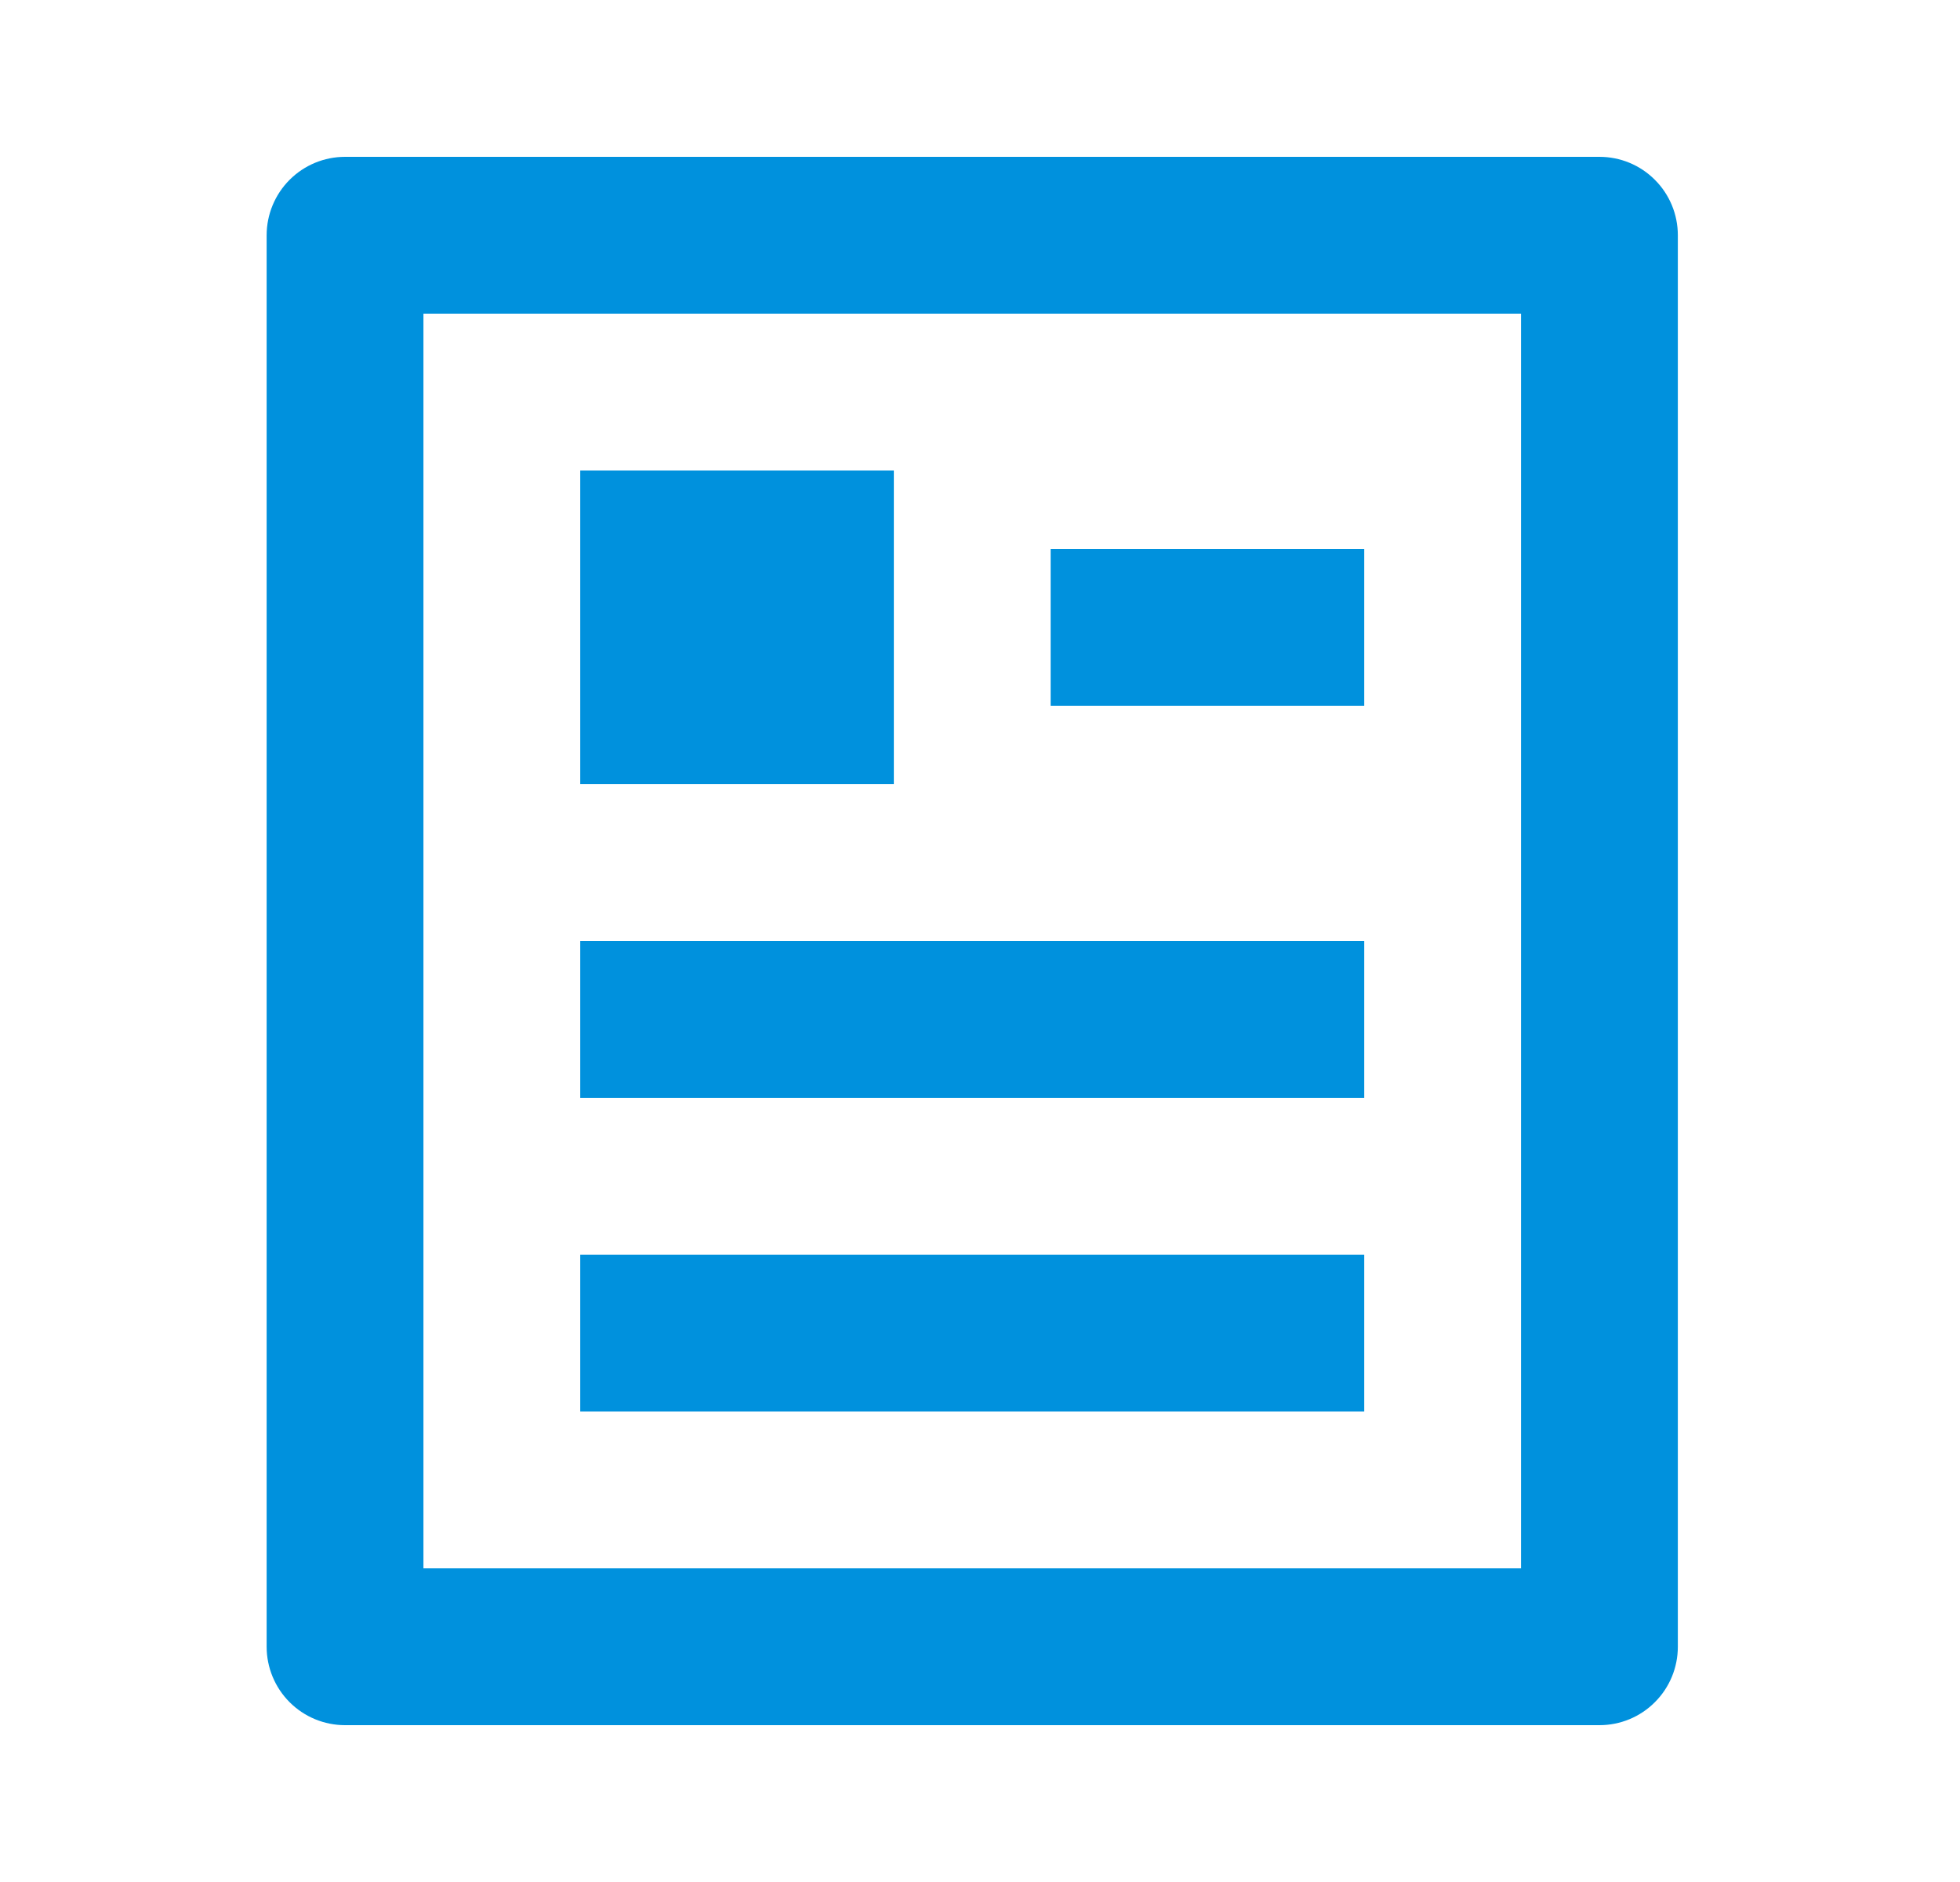 <svg width="25" height="24" viewBox="0 0 25 24" fill="none" xmlns="http://www.w3.org/2000/svg">
<path d="M20.401 22H4.401C4.136 22 3.882 21.895 3.694 21.707C3.507 21.52 3.401 21.265 3.401 21V3C3.401 2.735 3.507 2.48 3.694 2.293C3.882 2.105 4.136 2 4.401 2H20.401C20.667 2 20.921 2.105 21.108 2.293C21.296 2.48 21.401 2.735 21.401 3V21C21.401 21.265 21.296 21.52 21.108 21.707C20.921 21.895 20.667 22 20.401 22ZM19.401 20V4H5.401V20H19.401ZM7.401 6H11.401V10H7.401V6ZM7.401 12H17.401V14H7.401V12ZM7.401 16H17.401V18H7.401V16ZM13.401 7H17.401V9H13.401V7Z" fill="#0091DD"/>
</svg>
